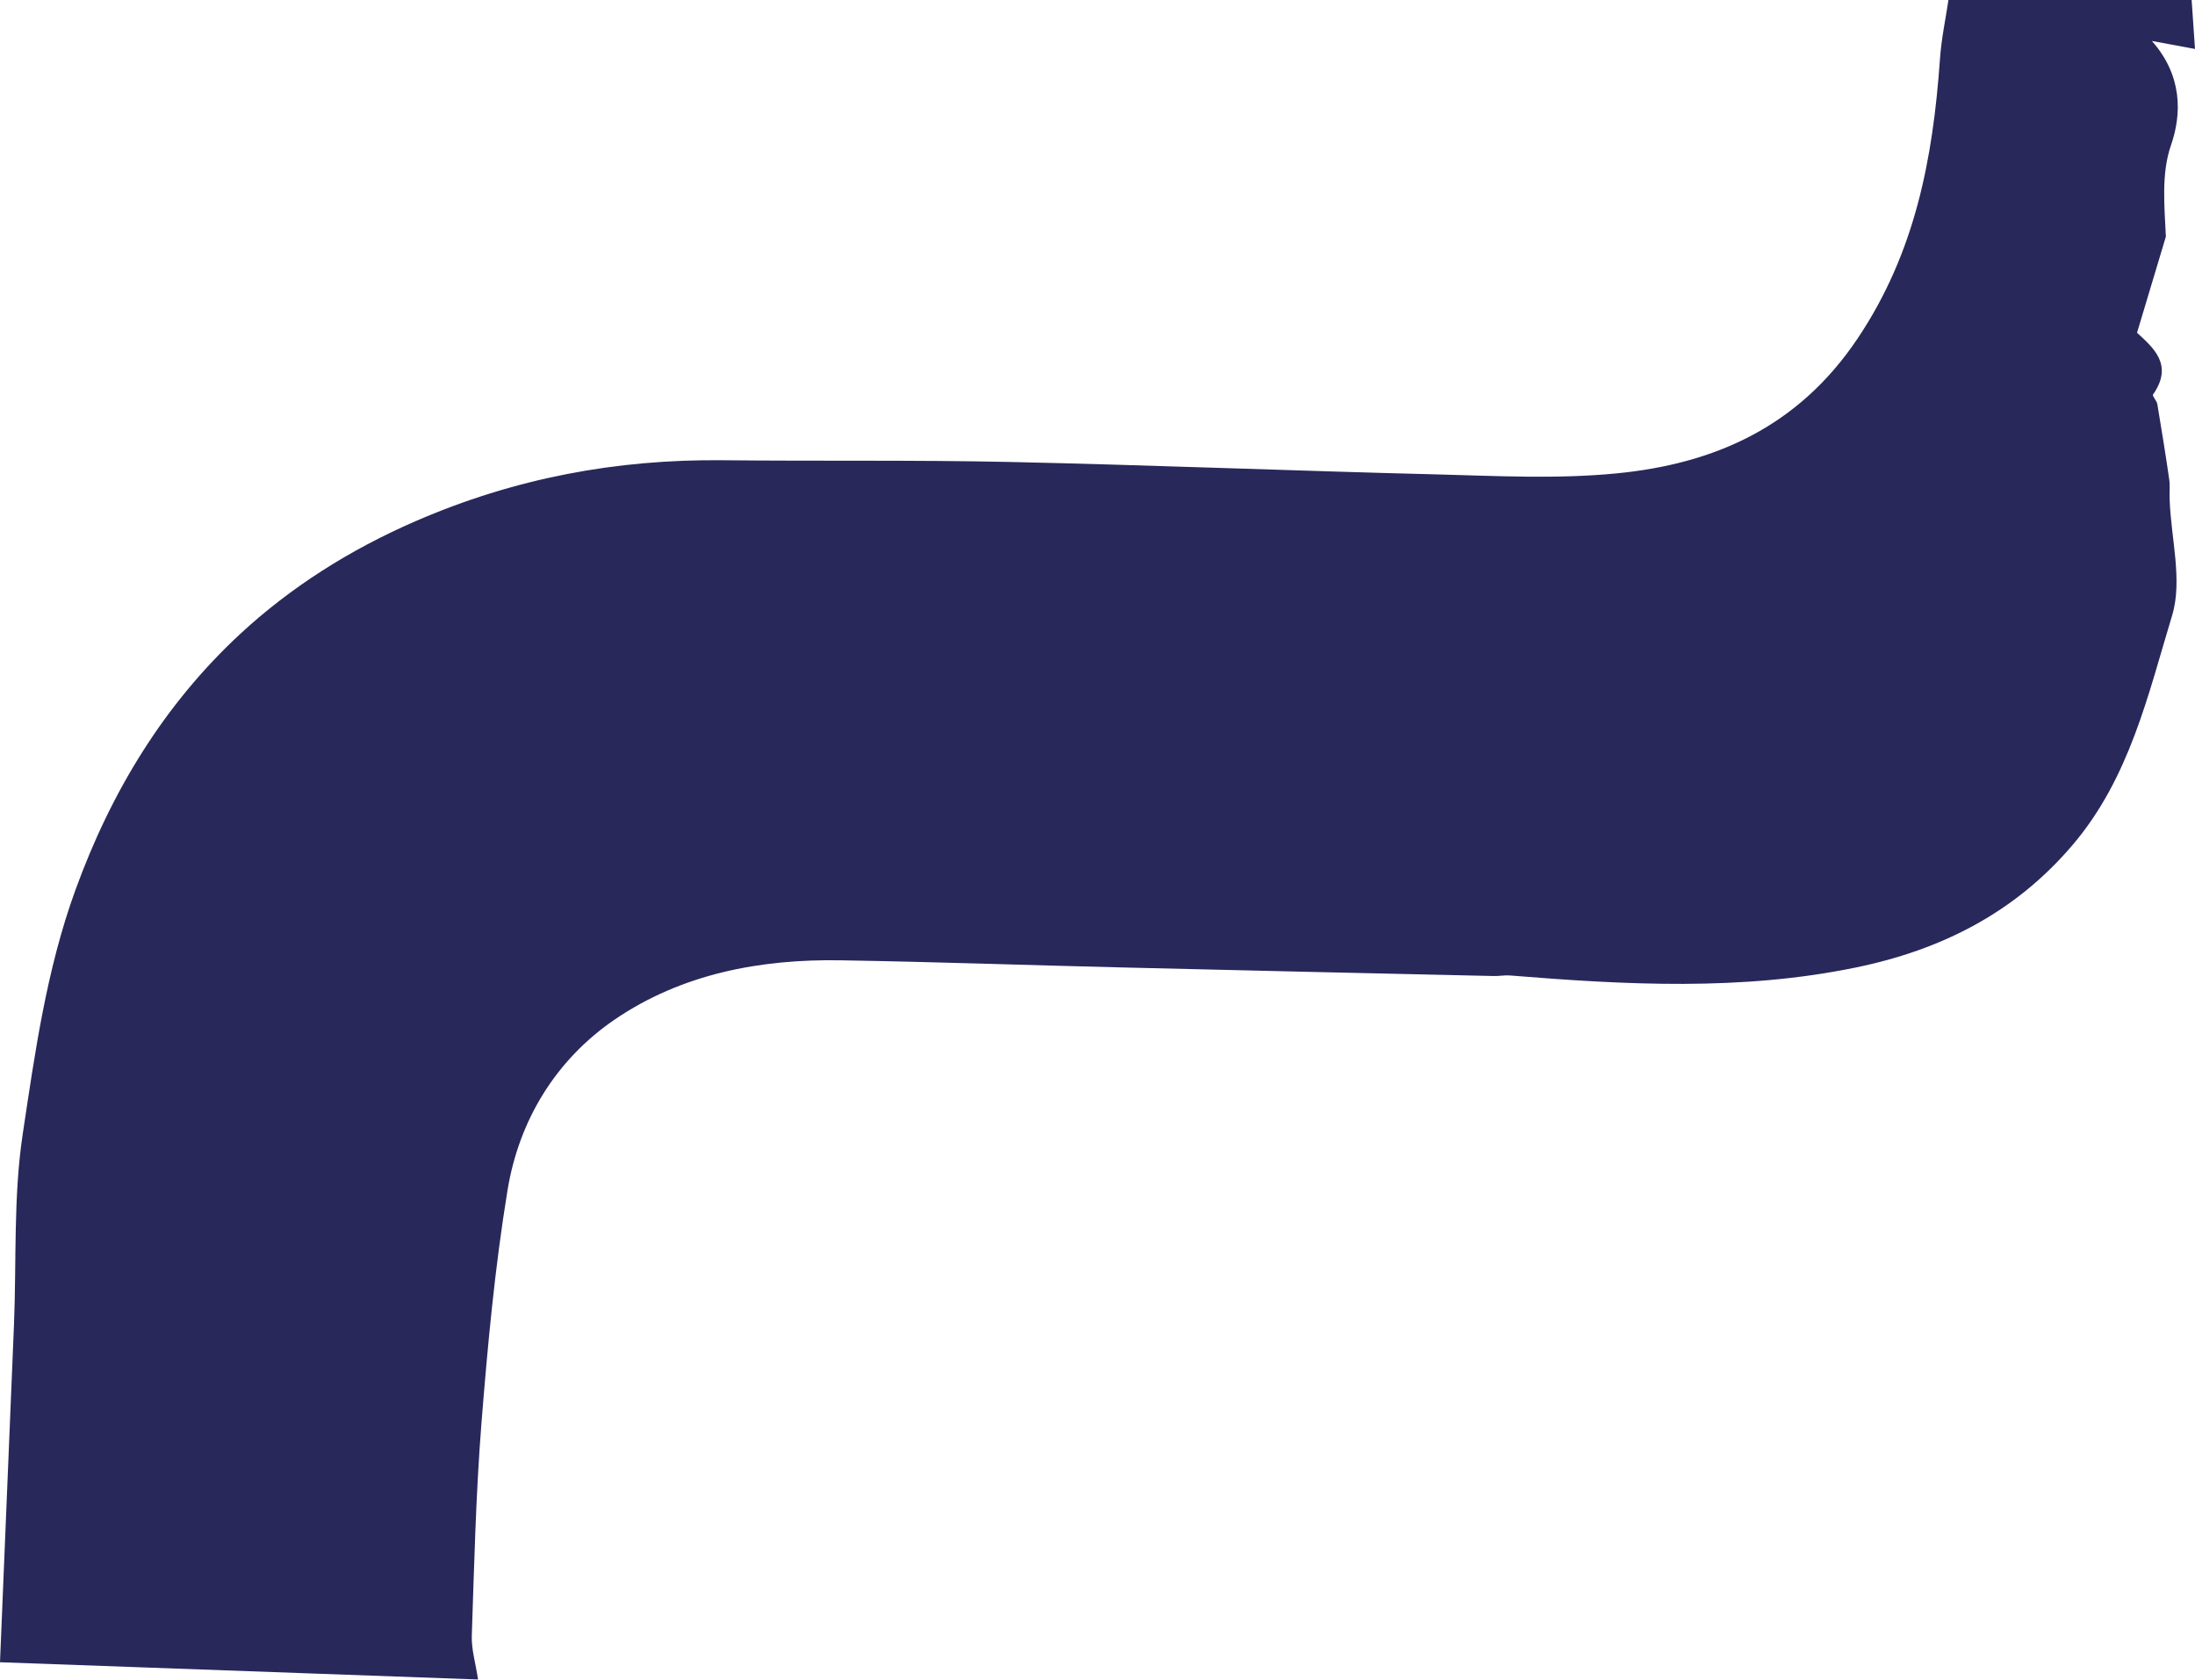 <svg xmlns="http://www.w3.org/2000/svg" width="81" height="62" viewBox="0 0 81 62" fill="none"><path id="Vector" d="M17.648 61.995C11.598 61.777 5.765 61.565 0 61.358C0.17 57.205 0.346 53.042 0.517 48.874C0.61 46.539 0.491 44.172 0.837 41.874C1.292 38.844 1.715 35.8 2.779 32.864C4.102 29.214 6.06 26.003 8.855 23.409C10.725 21.675 12.91 20.292 15.328 19.241C18.986 17.651 22.741 16.947 26.688 16.989C30.191 17.025 33.699 16.978 37.201 17.051C42.481 17.165 47.761 17.382 53.041 17.512C55.242 17.569 57.458 17.688 59.643 17.475C63.285 17.123 66.37 15.746 68.55 12.494C70.673 9.331 71.329 5.856 71.587 2.201C71.639 1.429 71.804 0.663 71.902 0H80.876C80.928 0.715 80.964 1.238 81 1.807C80.483 1.709 80.075 1.636 79.409 1.512C80.535 2.786 80.519 4.199 80.111 5.369C79.75 6.41 79.874 7.622 79.925 8.735C79.579 9.895 79.228 11.05 78.861 12.282C79.445 12.826 80.225 13.457 79.45 14.565C79.414 14.617 79.59 14.788 79.61 14.918C79.765 15.844 79.915 16.771 80.049 17.698C80.086 17.947 80.049 18.205 80.065 18.459C80.117 19.883 80.545 21.421 80.158 22.71C79.269 25.646 78.587 28.711 76.495 31.176C74.362 33.693 71.629 35.065 68.488 35.712C64.257 36.587 59.984 36.354 55.717 36.007C55.521 35.992 55.324 36.033 55.128 36.028C50.566 35.924 45.999 35.826 41.438 35.712C37.966 35.629 34.499 35.505 31.028 35.448C28.047 35.396 25.154 35.95 22.685 37.633C20.52 39.114 19.151 41.34 18.727 43.945C18.262 46.787 17.994 49.672 17.766 52.545C17.56 55.155 17.498 57.77 17.41 60.39C17.394 60.882 17.549 61.379 17.642 62L17.648 61.995Z" fill="#28285B"></path></svg>